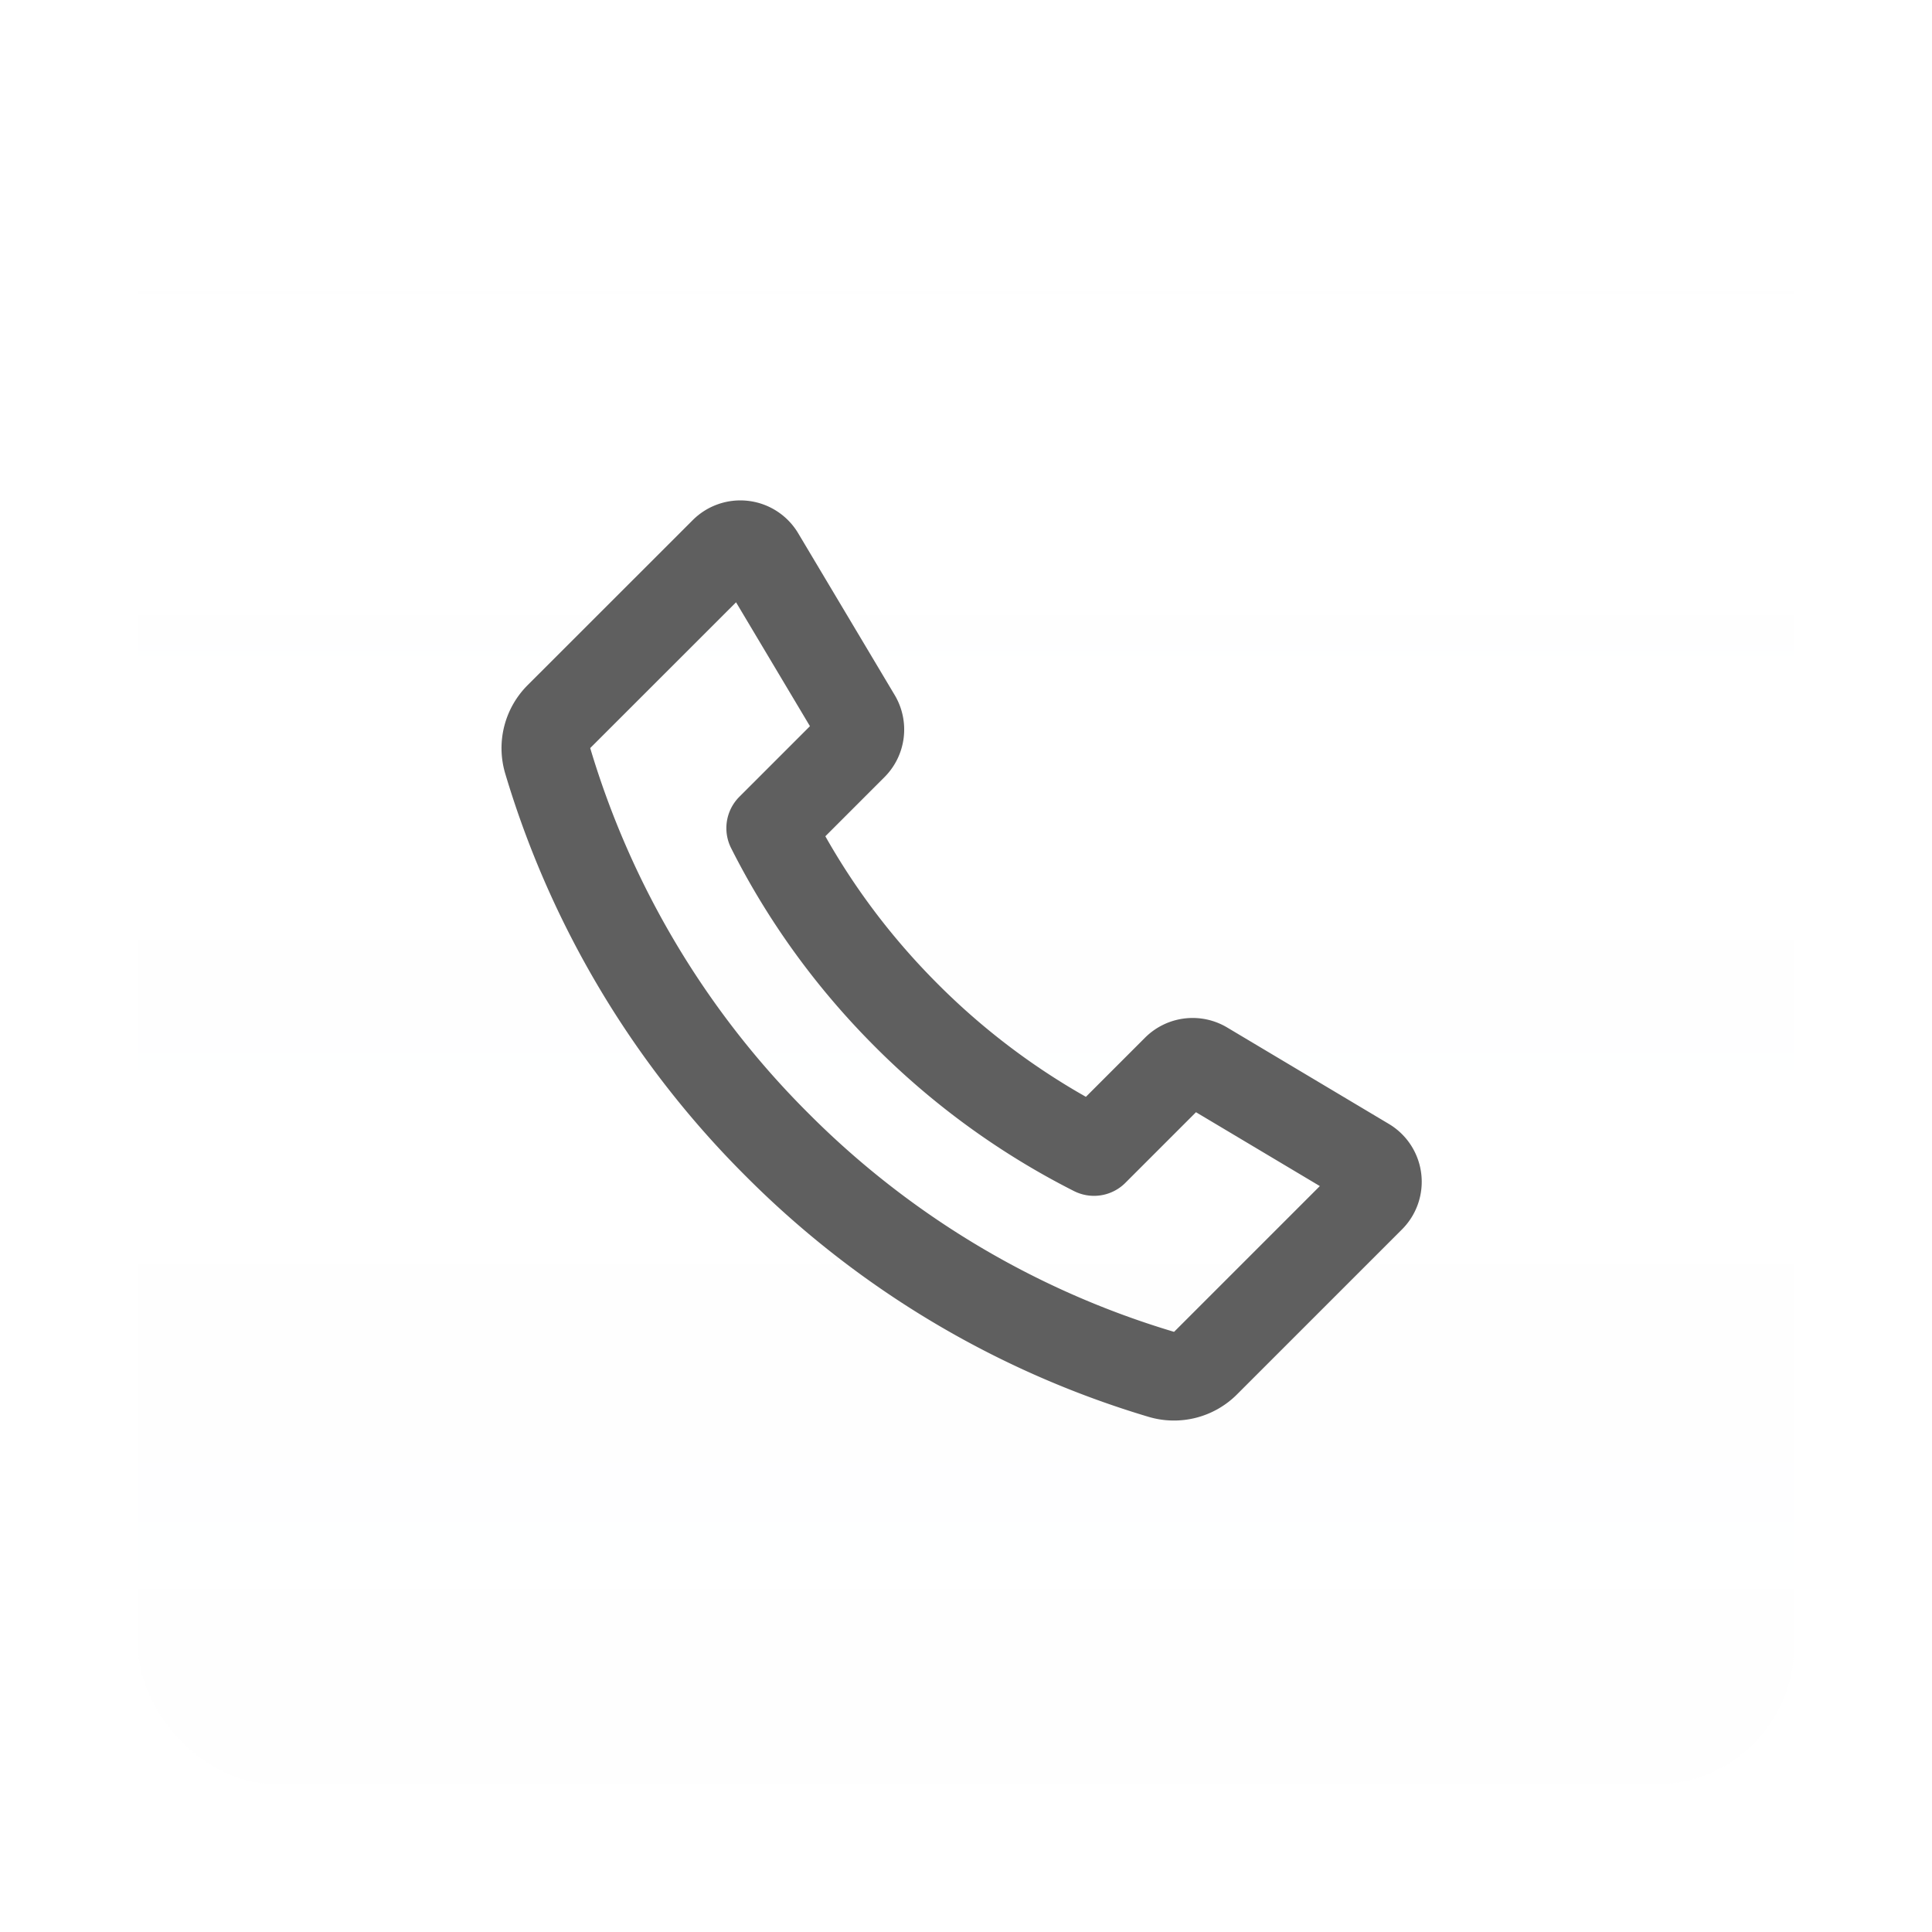<svg width="28" height="28" fill="none" xmlns="http://www.w3.org/2000/svg"><g filter="url(#filter0_dd_4075_12529)"><rect x="2" y="1" width="24" height="24" rx="2" fill="#fff"/><rect x="2" y="1" width="24" height="24" rx="2" fill="url(#paint0_linear_4075_12529)" fill-opacity=".02"/><path d="M11.17 11.145c.494.98 1.15 1.898 1.969 2.716a10.592 10.592 0 002.716 1.97l1.194-1.194a.333.333 0 01.406-.051l2.344 1.398a.333.333 0 01.065.522l-2.389 2.389a.648.648 0 01-.641.167 13.17 13.17 0 01-5.57-3.327 13.165 13.165 0 01-3.327-5.569.647.647 0 01.168-.642l2.389-2.388a.333.333 0 01.522.065l1.398 2.344a.333.333 0 01-.05.406l-1.194 1.194z" stroke="#5F5F5F" stroke-width="1.286" stroke-linecap="round" stroke-linejoin="round"/></g><defs><linearGradient id="paint0_linear_4075_12529" x1="14" y1="1" x2="14" y2="25" gradientUnits="userSpaceOnUse"><stop stop-color="#fff" stop-opacity="0"/><stop offset="1" stop-color="#C1C7D0"/></linearGradient><filter id="filter0_dd_4075_12529" x=".286" y=".143" width="27.429" height="27.429" filterUnits="userSpaceOnUse" color-interpolation-filters="sRGB"><feFlood flood-opacity="0" result="BackgroundImageFix"/><feColorMatrix in="SourceAlpha" values="0 0 0 0 0 0 0 0 0 0 0 0 0 0 0 0 0 0 127 0" result="hardAlpha"/><feMorphology radius=".857" operator="dilate" in="SourceAlpha" result="effect1_dropShadow_4075_12529"/><feOffset/><feComposite in2="hardAlpha" operator="out"/><feColorMatrix values="0 0 0 0 0.129 0 0 0 0 0.129 0 0 0 0 0.129 0 0 0 0.08 0"/><feBlend in2="BackgroundImageFix" result="effect1_dropShadow_4075_12529"/><feColorMatrix in="SourceAlpha" values="0 0 0 0 0 0 0 0 0 0 0 0 0 0 0 0 0 0 127 0" result="hardAlpha"/><feOffset dy=".857"/><feGaussianBlur stdDeviation=".857"/><feComposite in2="hardAlpha" operator="out"/><feColorMatrix values="0 0 0 0 0.643 0 0 0 0 0.673 0 0 0 0 0.725 0 0 0 0.24 0"/><feBlend in2="effect1_dropShadow_4075_12529" result="effect2_dropShadow_4075_12529"/><feBlend in="SourceGraphic" in2="effect2_dropShadow_4075_12529" result="shape"/></filter></defs></svg>